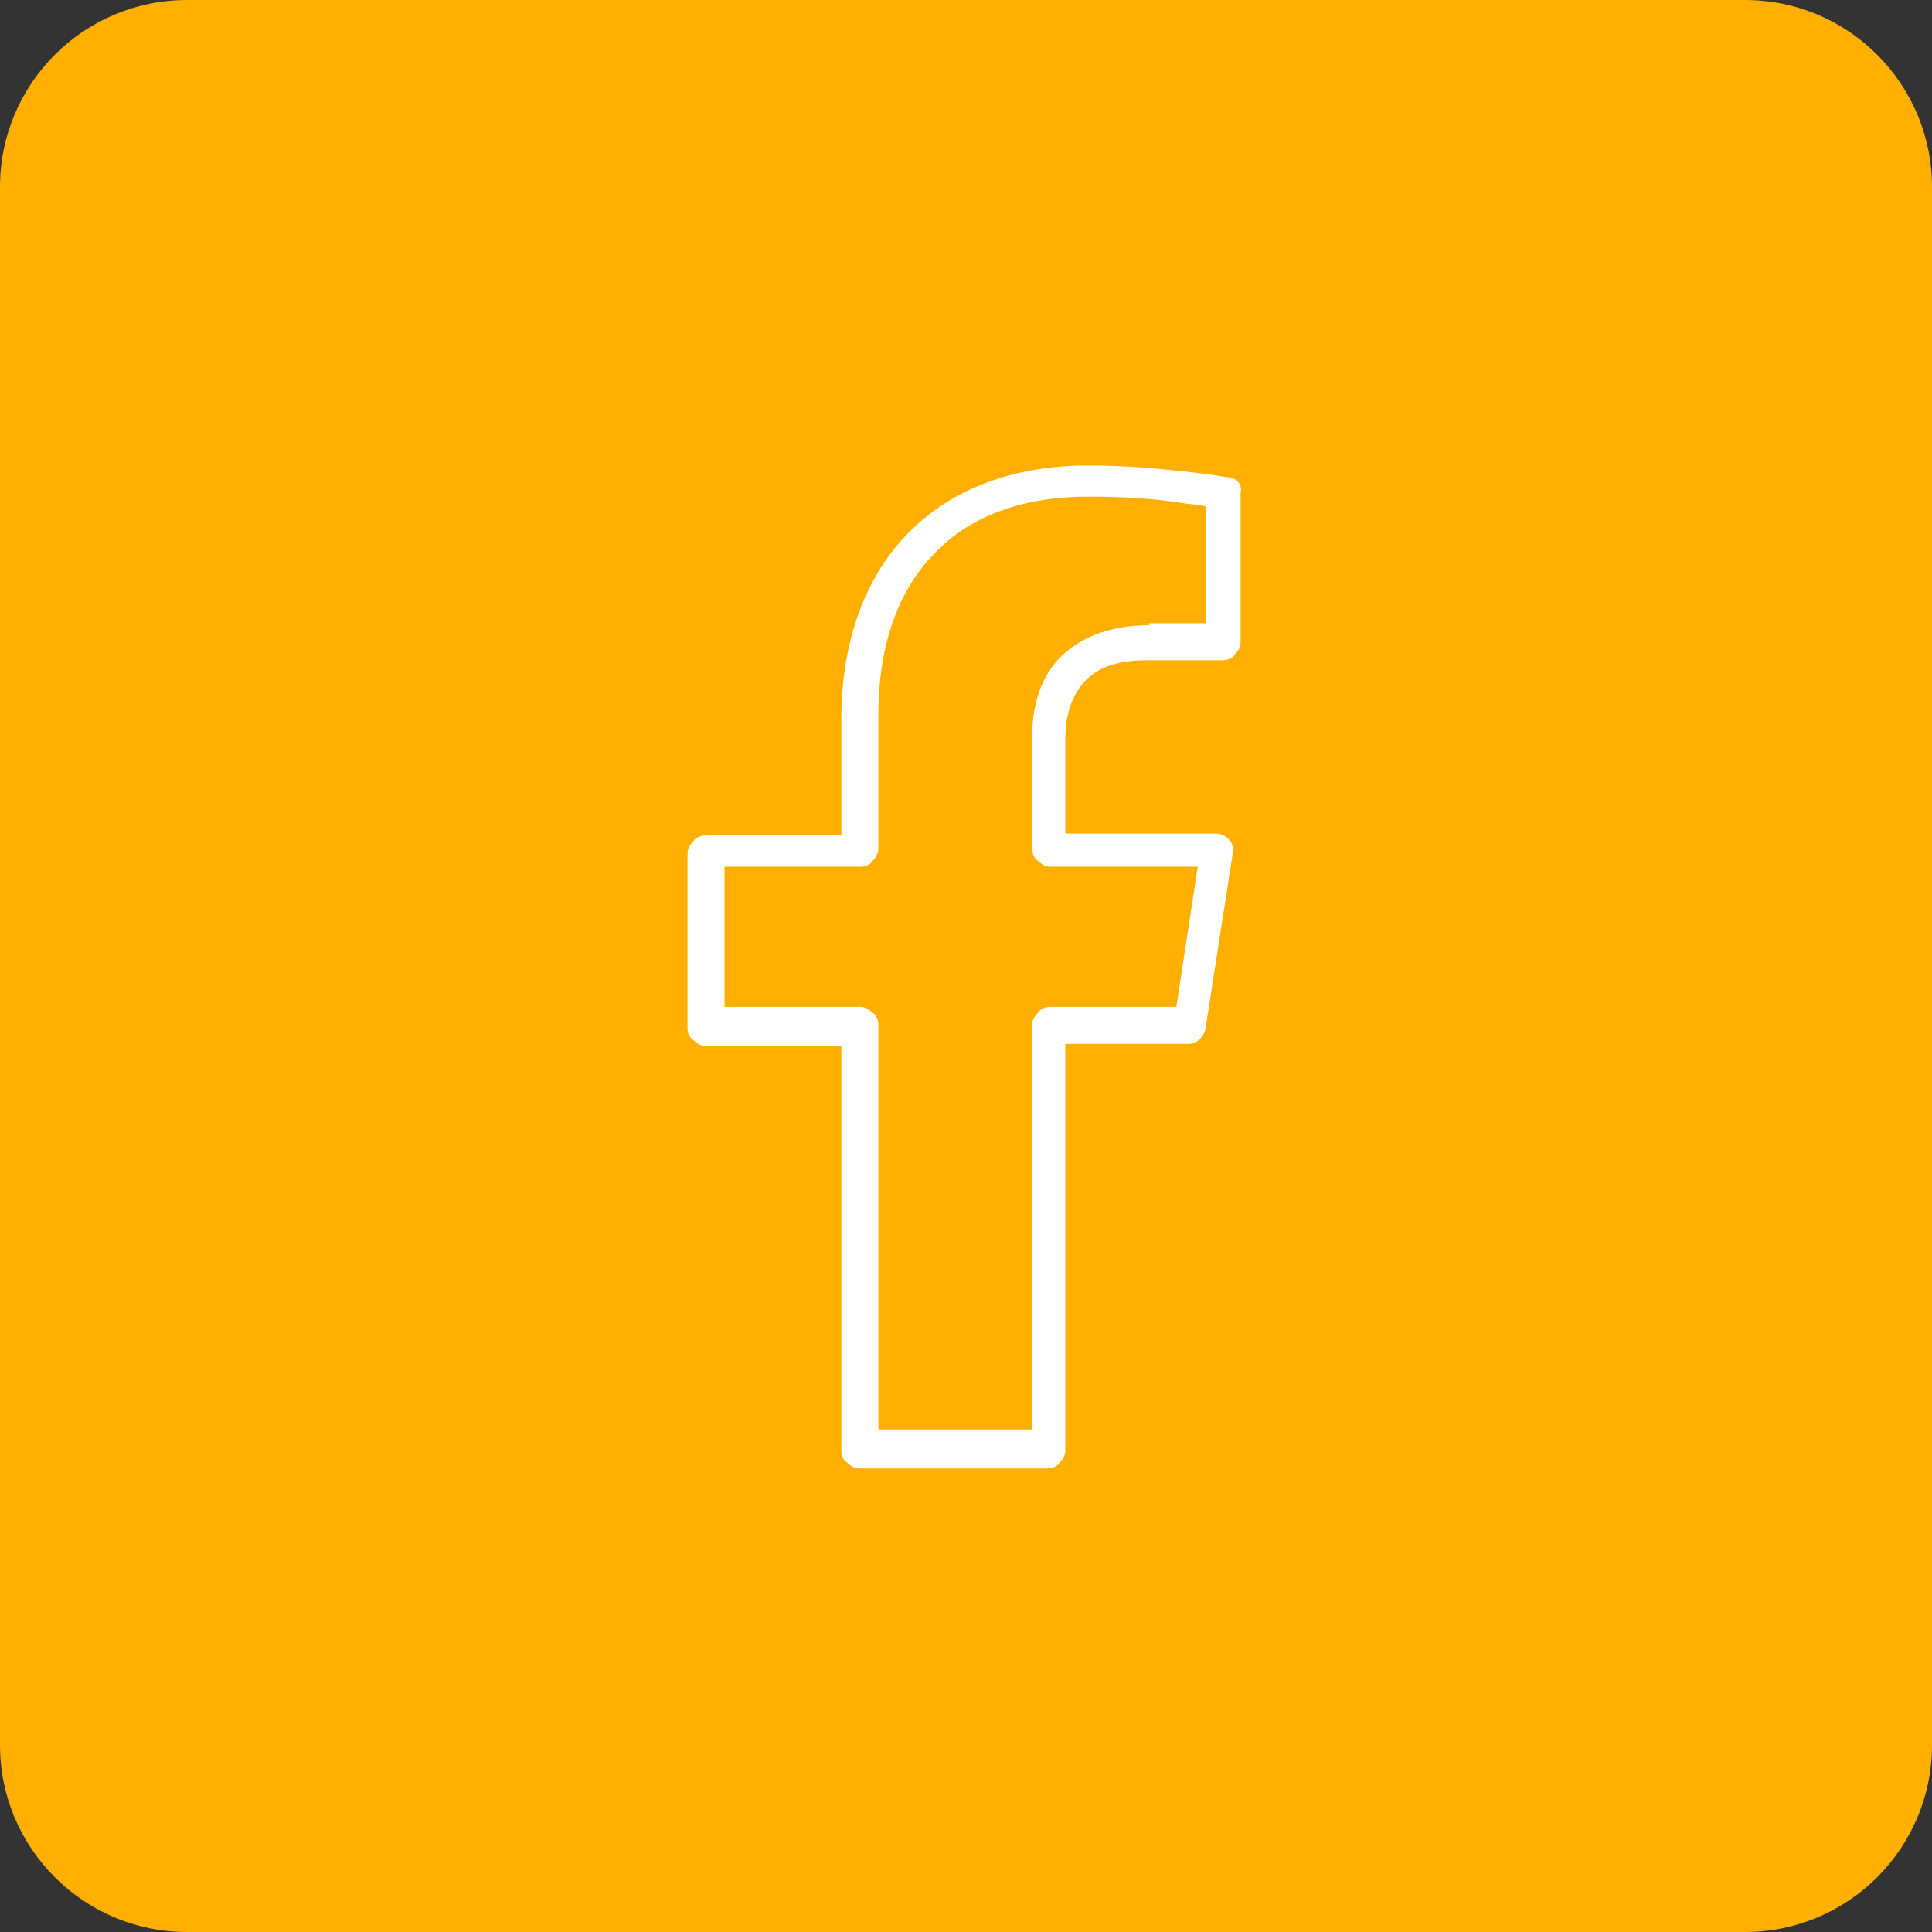 <?xml version="1.0" encoding="UTF-8"?> <!-- Generator: Adobe Illustrator 24.3.0, SVG Export Plug-In . SVG Version: 6.00 Build 0) --> <svg xmlns="http://www.w3.org/2000/svg" xmlns:xlink="http://www.w3.org/1999/xlink" version="1.1" id="Layer_1" x="0px" y="0px" viewBox="0 0 99.2 99.2" style="enable-background:new 0 0 99.2 99.2;" xml:space="preserve"><rect x="0" y="0" width="99.2" height="99.2" fill="#333333" stroke="none"/> <style type="text/css"> .st0{fill:none;} .st1{fill:#FFFFFF;} .st2{fill:none;stroke:#FFAF00;stroke-width:0.5;stroke-linecap:round;stroke-linejoin:round;stroke-miterlimit:10;} .st3{fill:#FFAF00;} </style> <path class="st3" d="M9.6,0C4.3,0,0,4.3,0,9.6v80c0,5.3,4.3,9.6,9.6,9.6h80c5.3,0,9.6-4.3,9.6-9.6v-80c0-5.3-4.3-9.6-9.6-9.6H9.6z"></path> <path class="st1" d="M63,24.5c0,0-3.6-0.6-7.1-0.6c-3.7,0-6.9,1.1-9.2,3.4c-2.2,2.2-3.5,5.5-3.5,9.6v6l-7,0c-0.2,0-0.5,0.1-0.6,0.3 c-0.2,0.2-0.3,0.4-0.3,0.6v9c0,0.2,0.1,0.5,0.3,0.6c0.2,0.2,0.4,0.3,0.6,0.3h7l0,20.8c0,0.2,0.1,0.5,0.3,0.6 c0.2,0.2,0.4,0.3,0.6,0.3h9.7c0.2,0,0.5-0.1,0.6-0.3c0.2-0.2,0.3-0.4,0.3-0.6V53.6l6.3,0c0.4,0,0.8-0.3,0.9-0.8l1.4-9 c0-0.3,0-0.5-0.2-0.7c-0.2-0.2-0.4-0.3-0.7-0.3h-7.7v-4.9c0-1.1,0.3-2.1,0.9-2.8c0.6-0.7,1.5-1.2,3.3-1.2h3.9c0.2,0,0.5-0.1,0.6-0.3 c0.2-0.2,0.3-0.4,0.3-0.6v-7.7C63.8,24.9,63.5,24.5,63,24.5z M59,32.1c-2.1,0-3.7,0.7-4.7,1.8c-1,1.1-1.3,2.6-1.3,3.9v5.8 c0,0.2,0.1,0.5,0.3,0.6c0.2,0.2,0.4,0.3,0.6,0.3h7.6l-1.1,7.2h-6.5c-0.2,0-0.5,0.1-0.6,0.3c-0.2,0.2-0.3,0.4-0.3,0.6v20.8h-7.9 l0-20.8c0-0.2-0.1-0.5-0.3-0.6c-0.2-0.2-0.4-0.3-0.6-0.3h-7l0-7.2l7,0c0.2,0,0.5-0.1,0.6-0.3c0.2-0.2,0.3-0.4,0.3-0.6v-6.9 c0-3.7,1.1-6.5,2.9-8.3c1.8-1.9,4.5-2.9,7.9-2.9c1.6,0,3.4,0.1,4.6,0.3c0.6,0.1,1,0.1,1.4,0.2v6H59z"></path> </svg> 